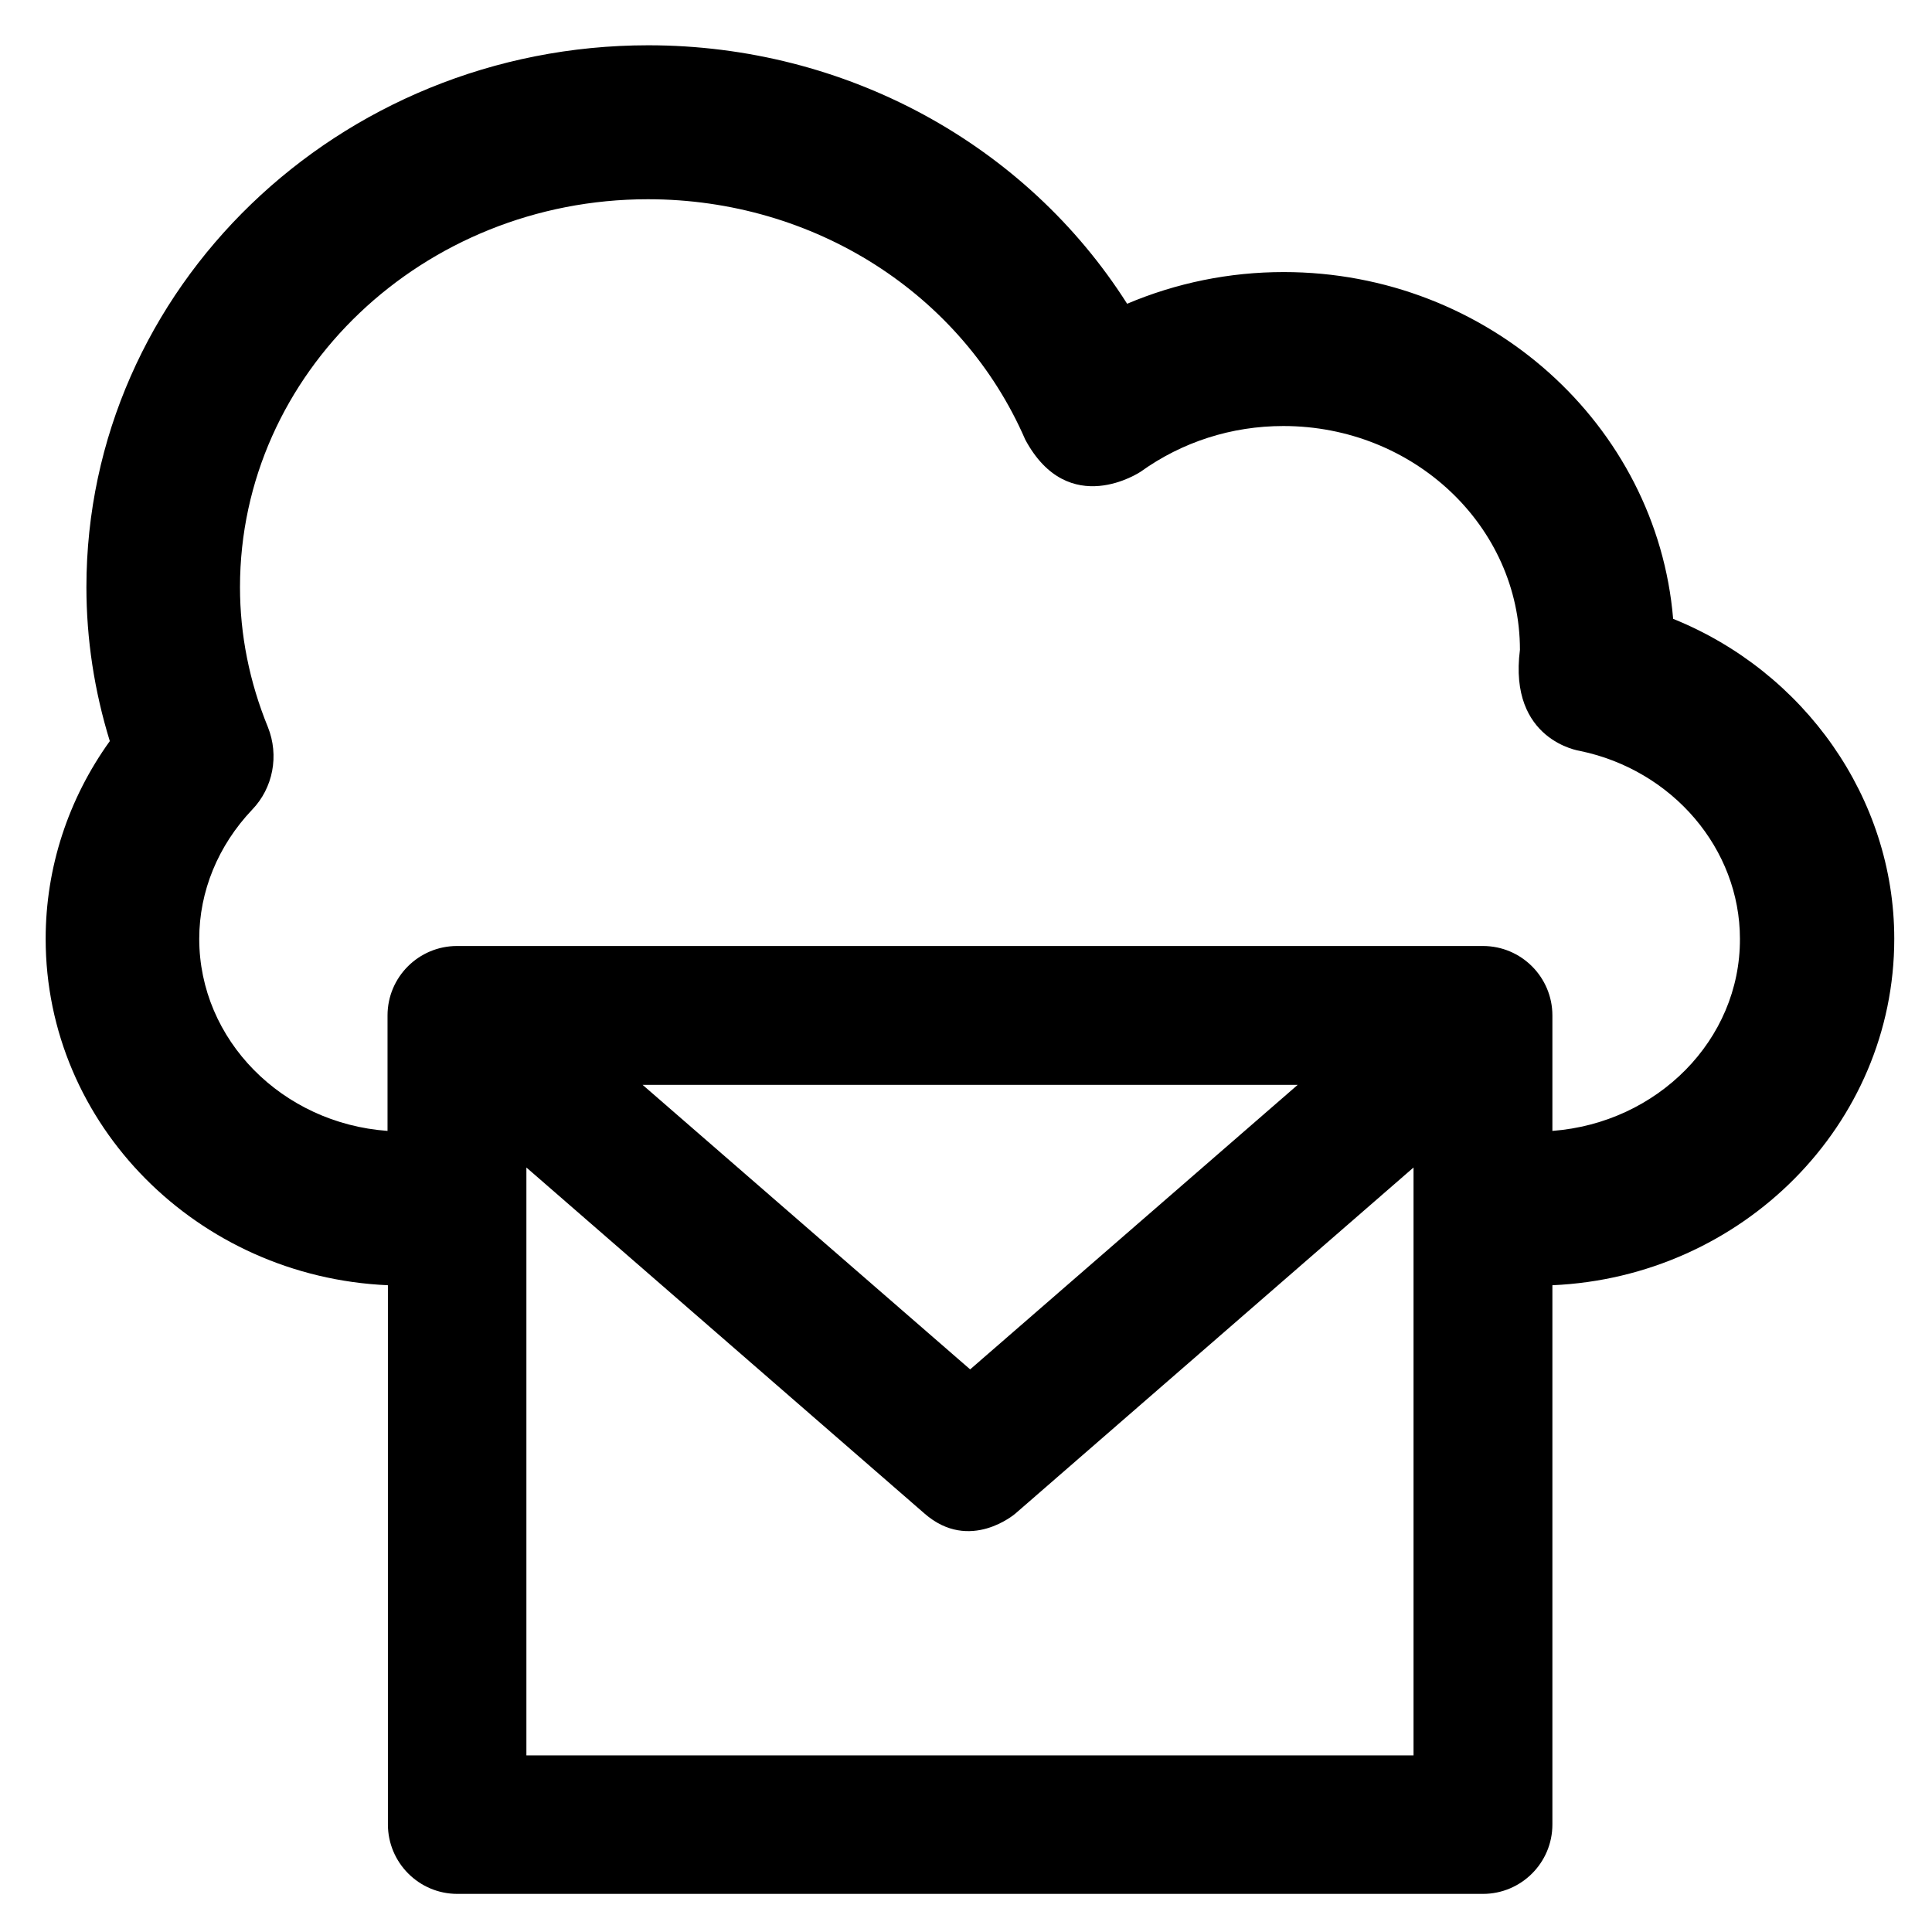 <?xml version='1.0' encoding='utf-8'?>
<!DOCTYPE svg PUBLIC '-//W3C//DTD SVG 1.1//EN' 'http://www.w3.org/Graphics/SVG/1.1/DTD/svg11.dtd'>
<!-- Uploaded to: SVG Repo, www.svgrepo.com, Generator: SVG Repo Mixer Tools -->
<svg fill="#000000" height="800px" width="800px" version="1.1" xmlns="http://www.w3.org/2000/svg" viewBox="0 0 512 512" xmlns:xlink="http://www.w3.org/1999/xlink" enable-background="new 0 0 512 512">
  <g>
    <g>
      <g>
        <path d="m411.4,299.7v-30.6c0-10.1-8.2-18.4-18.4-18.4h-271.9c-10.1,0-18.4,8.2-18.4,18.4v30.6c-27.9-2-49.9-24.1-49.9-50.9 0-12.6 5-24.7 14-34.2 5.6-5.8 7.2-14.4 4.2-21.9-4.9-12-7.4-24.5-7.4-37.1 0-56.7 48.5-102.8 108.1-102.8 44,0 83.2,25 100,63.7 11.5,21.4 30.6,8.5 30.6,8.5 11-7.9 24.1-12.1 37.8-12.1 34.6,0 62.7,26.6 62.7,59.3-3.1,24.1 15.9,26.8 15.9,26.8 24.6,5.1 42.4,26 42.4,49.8 0.1,26.8-21.9,48.8-49.7,50.9zm-154.3,63.2l-86.8-75.4h173.6l-86.8,75.4zm117.5,102.3h-235.1v-155.8l105.5,91.7c12,10.5 24.1,0 24.1,0l105.5-91.7v155.8zm68.8-301.2c-4.3-51.4-49-91.9-103.2-91.9-14.5,0-28.5,2.9-41.5,8.4-26.8-42.2-74.5-68.5-126.9-68.5-82.1,0-148.9,64.4-148.9,143.6 0,13.8 2.1,27.5 6.2,40.8-11,15.3-17,33.5-17,52.4 0,49.3 40.3,89.6 90.7,91.8v142.9c0,10.1 8.2,18.4 18.4,18.4h271.8c10.1,0 18.4-8.2 18.4-18.4v-142.9c50.3-2.2 90.6-42.5 90.6-91.8 0-37.4-23.9-70.8-58.6-84.8z"/>
      </g>
    </g>
  </g>
</svg>